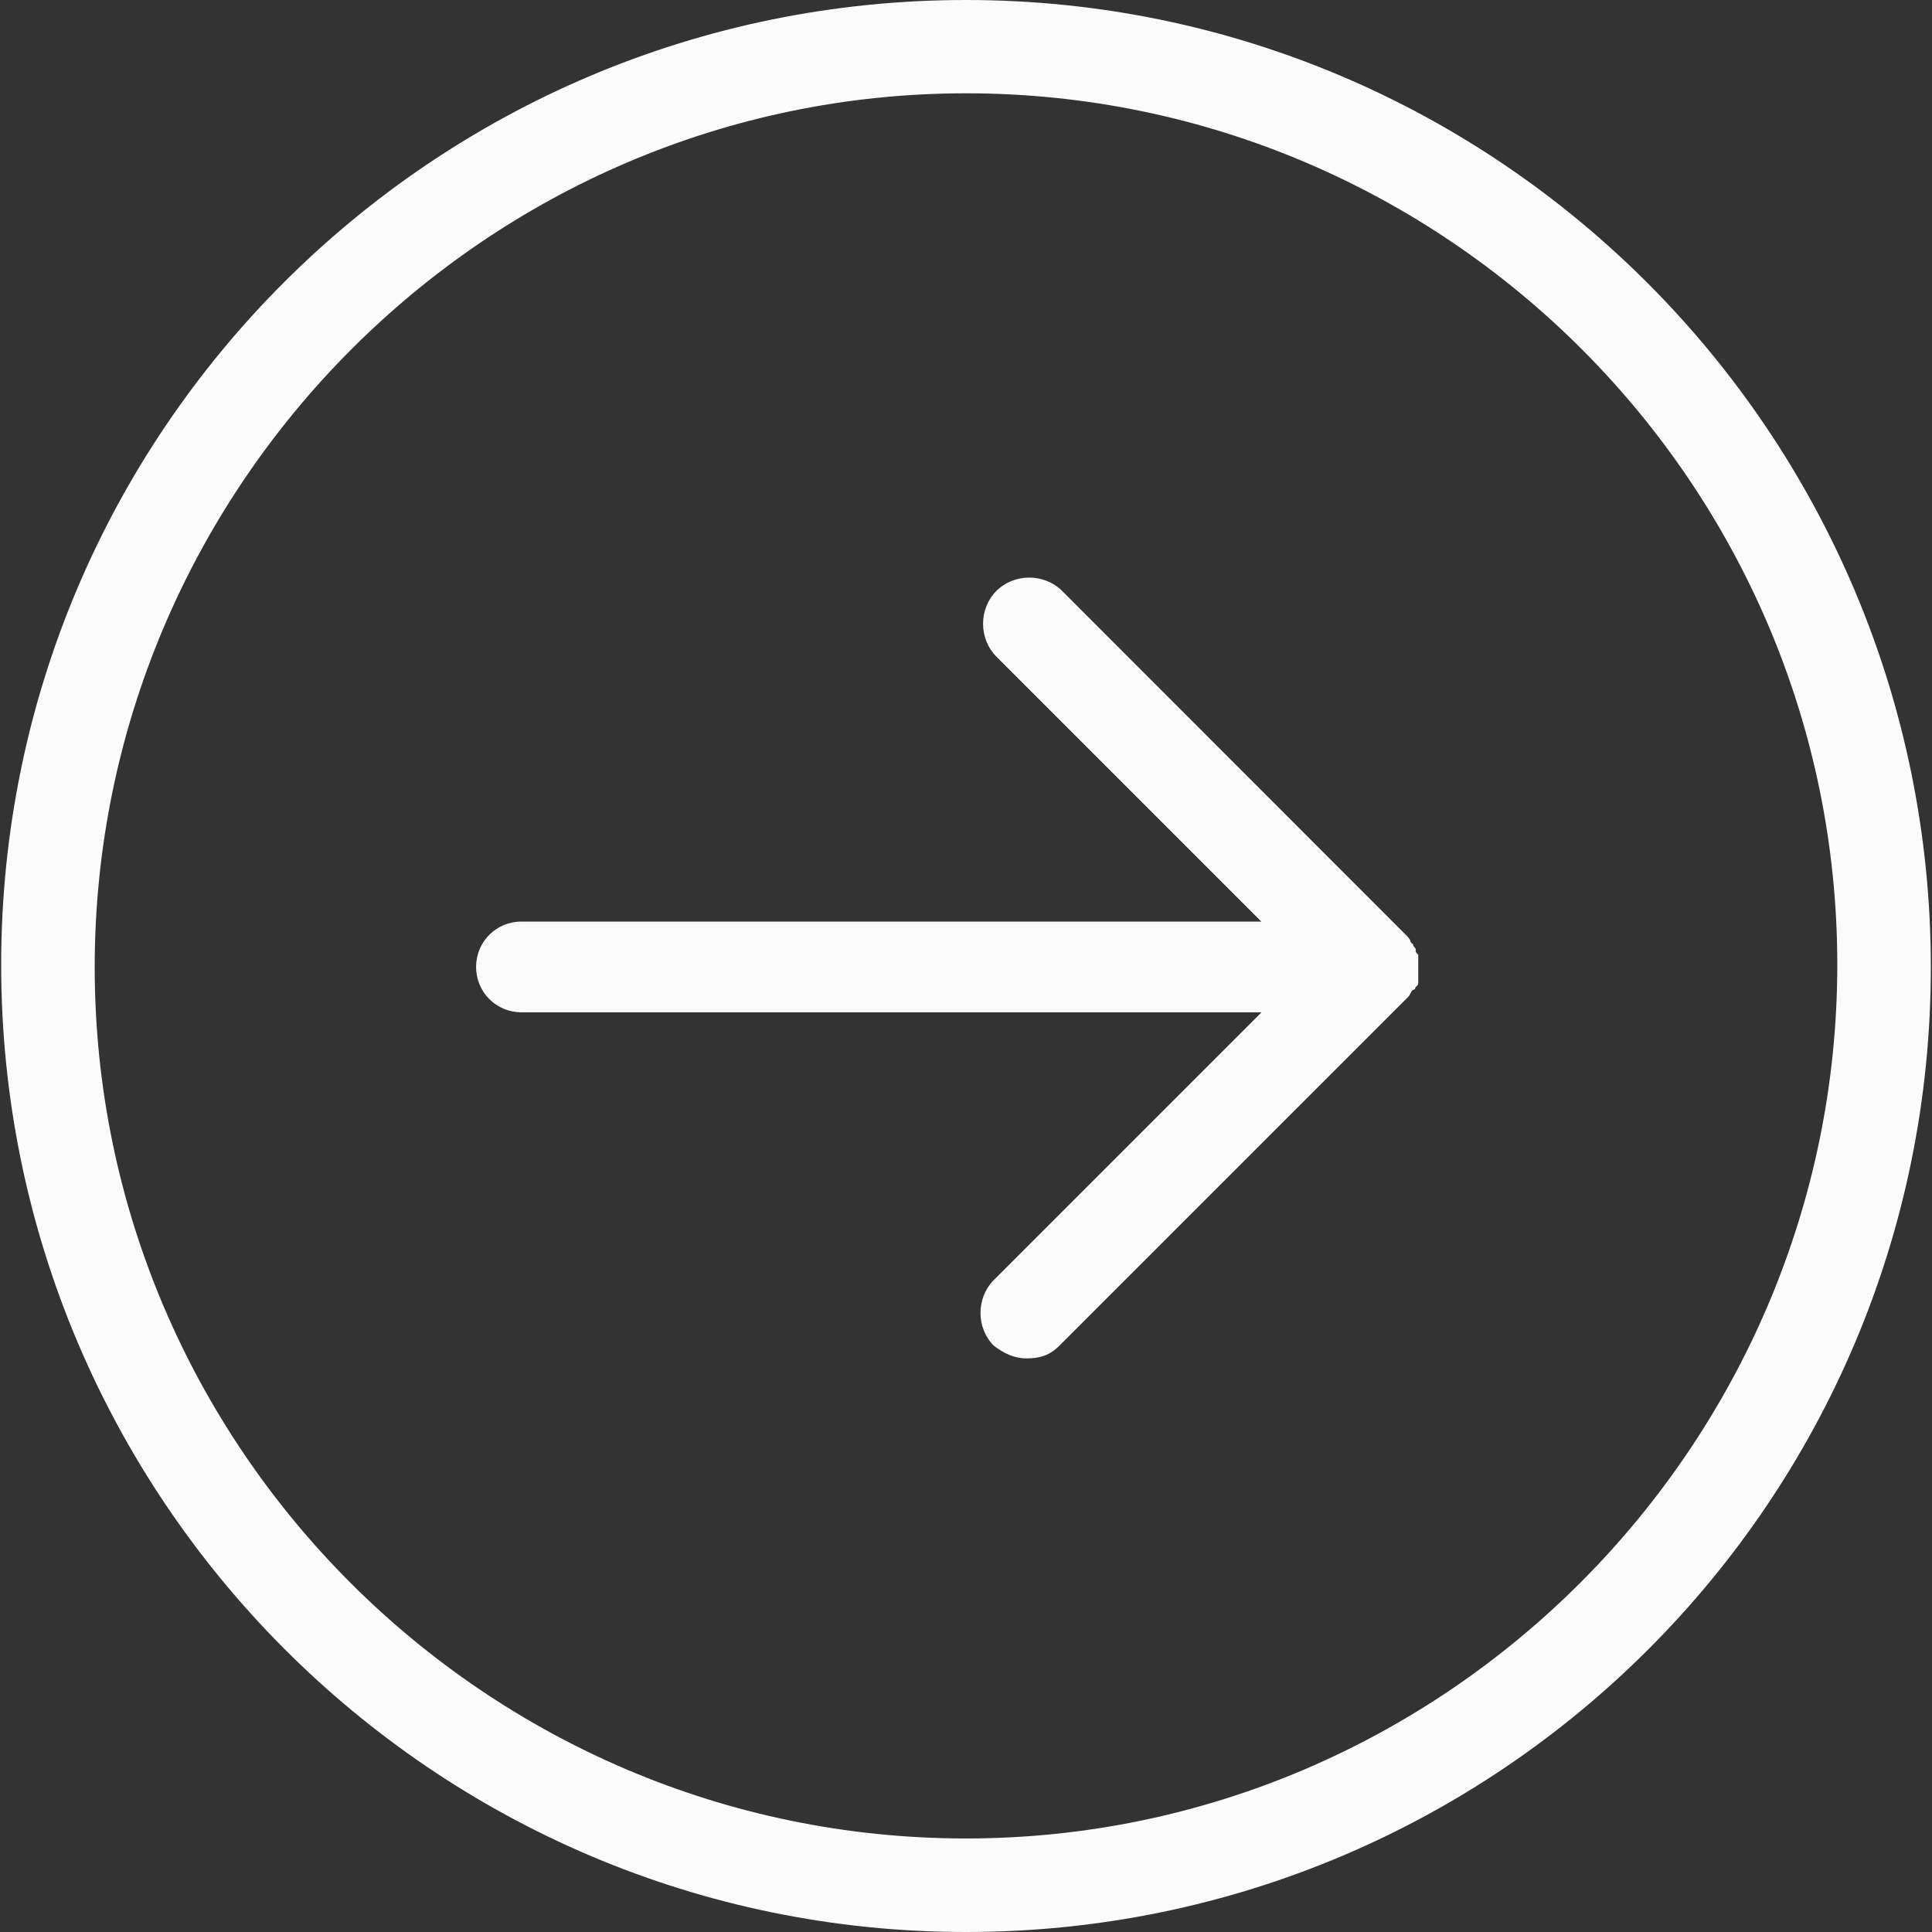 <?xml version="1.0" encoding="UTF-8"?> <!-- Generator: Adobe Illustrator 18.1.1, SVG Export Plug-In . SVG Version: 6.00 Build 0) --> <svg xmlns="http://www.w3.org/2000/svg" xmlns:xlink="http://www.w3.org/1999/xlink" id="Capa_1" fill="#FBFBFB" x="0px" y="0px" viewBox="0 0 612.816 612.816" style="enable-background:new 0 0 612.816 612.816;" xml:space="preserve"><rect x="0" y="0" width="612.816" height="612.816" fill="#333333" stroke="none"/> <g> <path d="M306.408,0C137.368,0,0.371,136.997,0.371,306.037s136.997,306.779,306.037,306.779s306.037-136.997,306.037-306.037 S475.448,0,306.408,0z M306.408,583.147c-152.203,0-276.368-124.165-276.368-276.368S154.205,29.595,306.408,29.595 S582.776,153.76,582.776,305.963S458.611,583.147,306.408,583.147z M448.968,313.158c0,0,0,0.816-0.816,0.816 c-0.816,0.816-0.816,1.632-1.632,2.374L336.003,426.865c-3.189,3.189-6.379,4.005-10.384,4.005c-4.005,0-7.195-1.632-10.384-4.005 c-5.637-5.637-5.637-15.205,0-20.843l84.928-84.928H165.405c-8.011,0-14.39-6.379-14.39-14.39c0-8.011,6.379-14.39,14.39-14.39 h234.683l-84.038-84.038c-5.637-5.637-5.637-15.205,0-20.843c5.637-5.637,15.205-5.637,20.843,0l108.886,108.96 c0.816,0.816,1.632,1.632,1.632,2.374l0.816,0.816c0,0.816,0.816,0.816,0.816,1.632c0,0.816,0,0.816,0.816,1.632 c0,0.816,0,0.816,0,1.632c0,1.632,0,4.005,0,5.637c0,0.816,0,0.816,0,1.632C449.784,312.416,449.784,312.416,448.968,313.158 C448.968,312.416,448.968,313.158,448.968,313.158z"></path> </g> <g> </g> <g> </g> <g> </g> <g> </g> <g> </g> <g> </g> <g> </g> <g> </g> <g> </g> <g> </g> <g> </g> <g> </g> <g> </g> <g> </g> <g> </g> </svg> 